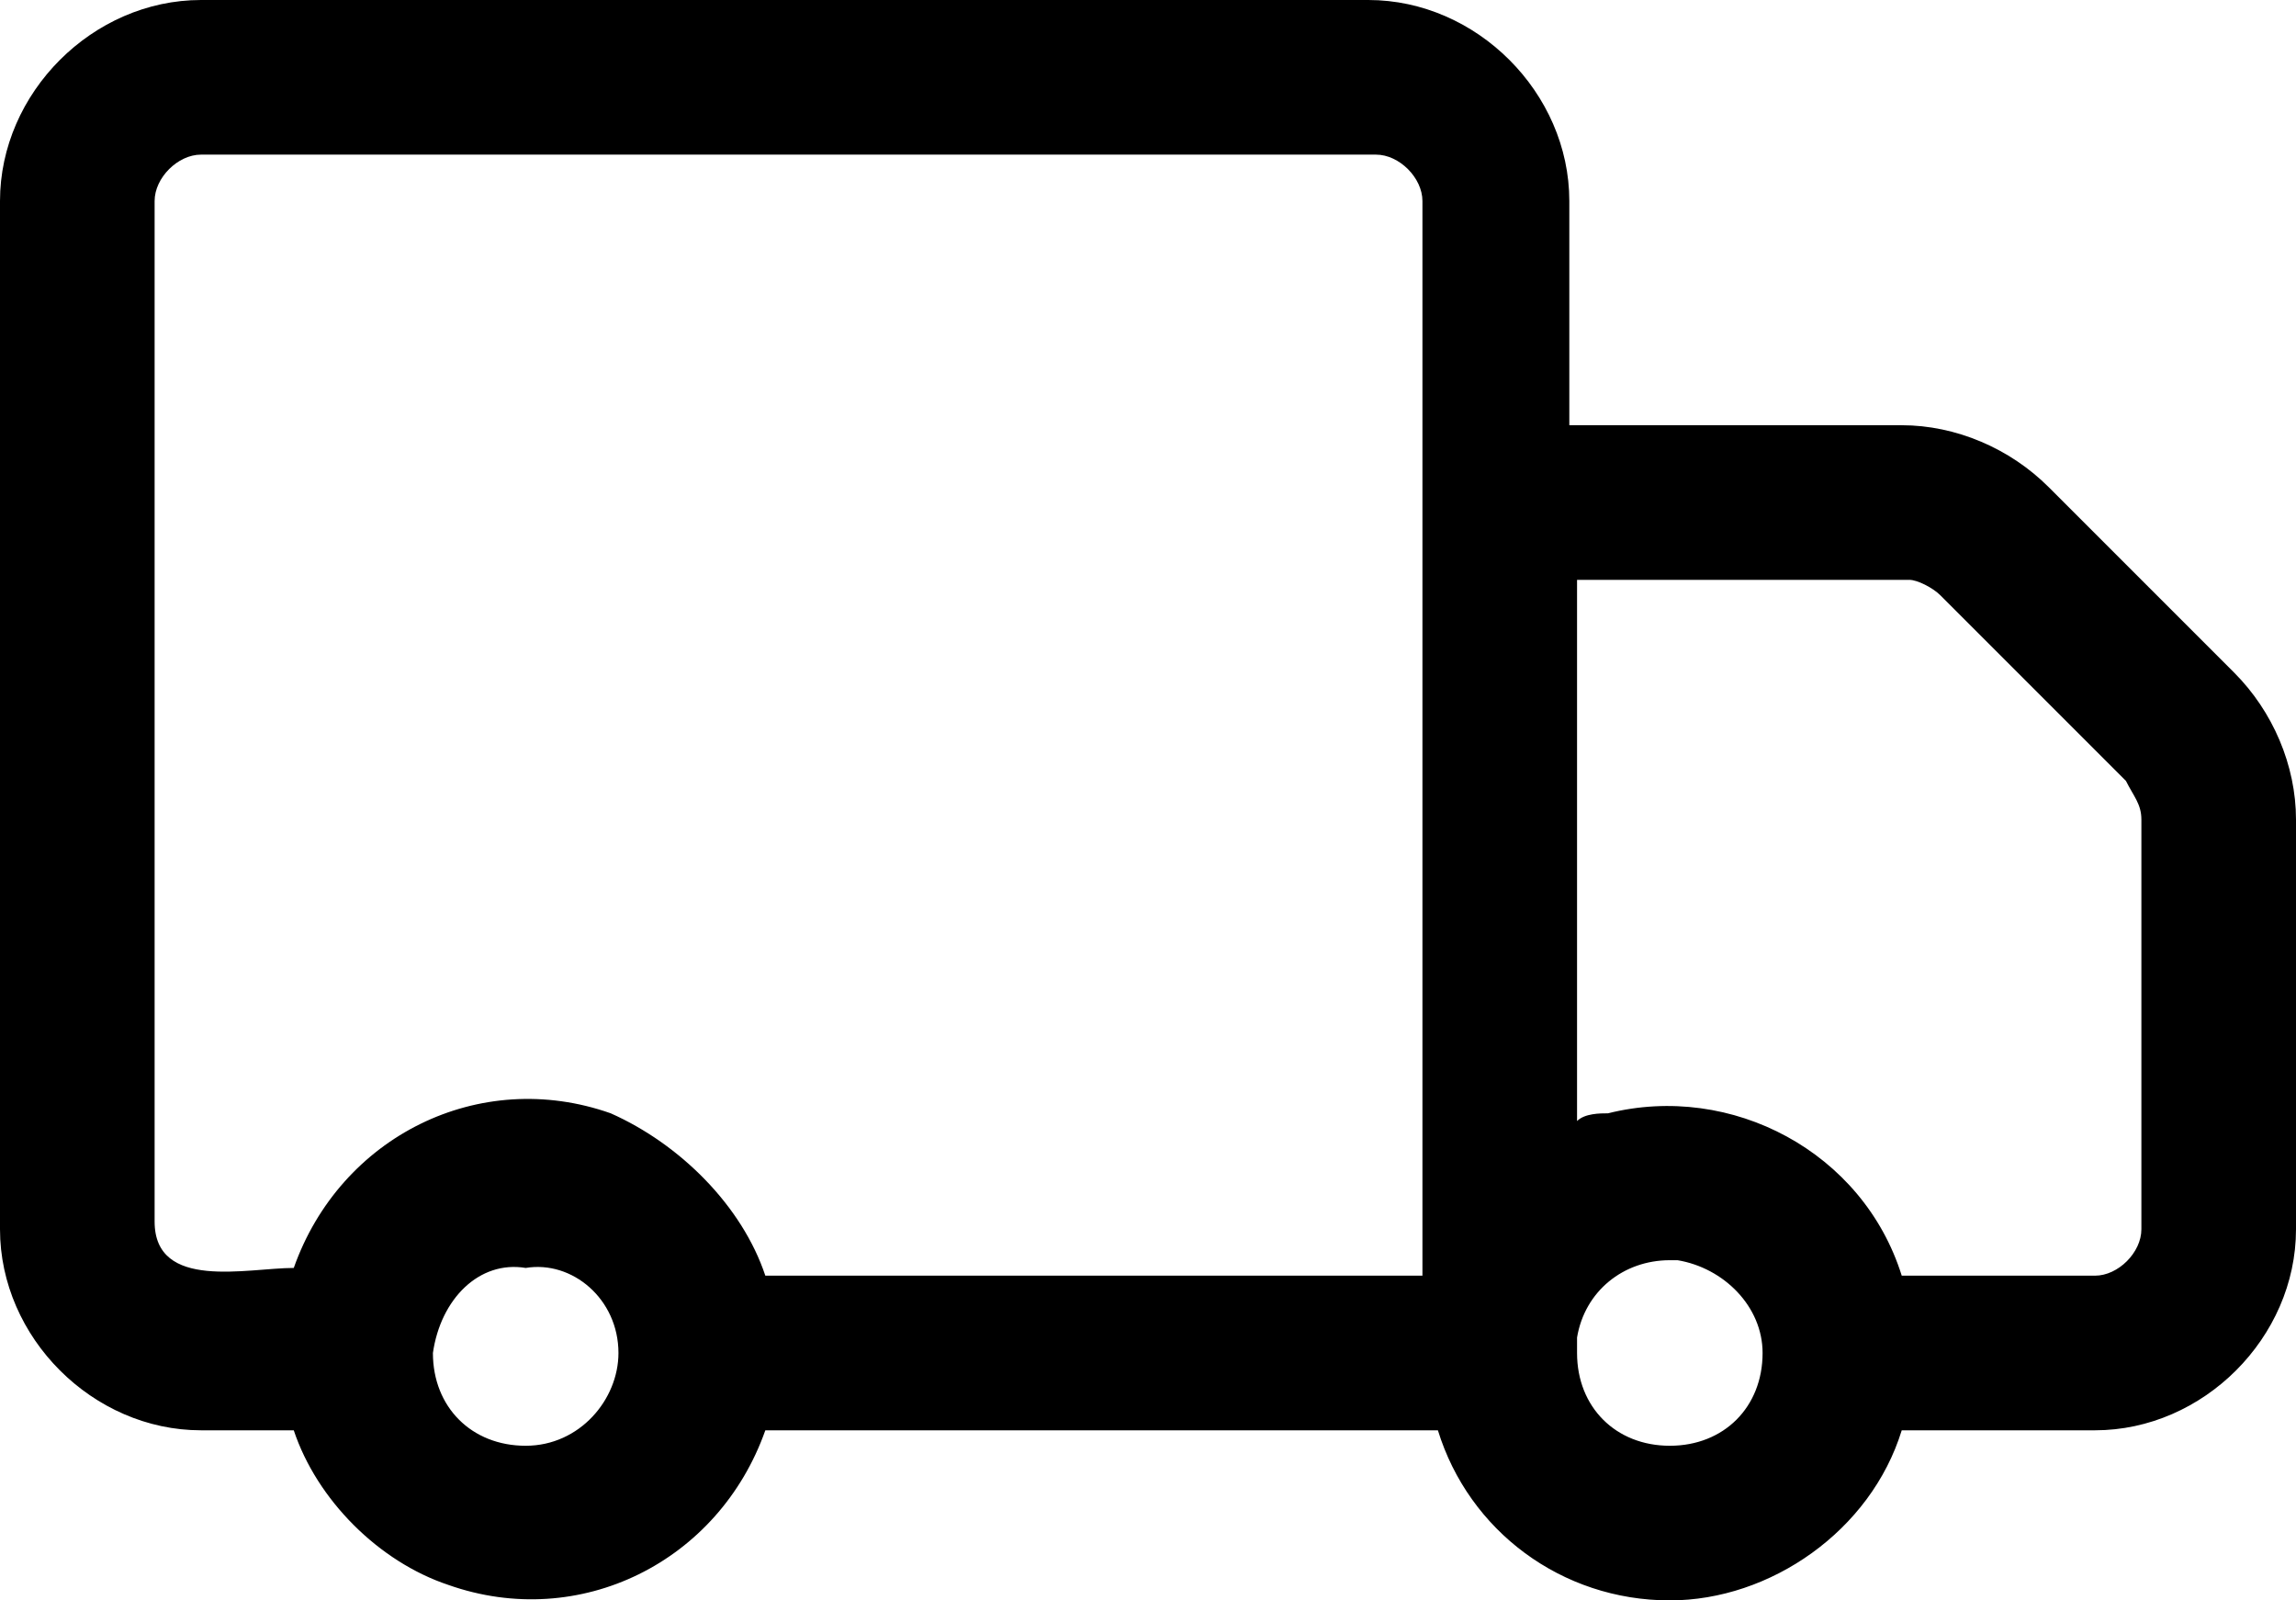 <svg xml:space="preserve" style="enable-background:new 0 0 29.7 20.7;" viewBox="0 0 29.7 20.7" y="0px" x="0px" xmlns:xlink="http://www.w3.org/1999/xlink" xmlns="http://www.w3.org/2000/svg" id="Calque_1" version="1.1">
<g>
	<path d="M21.6,20.7c-1.4,0-2.6-0.9-3-2.2H9.9c-0.6,1.7-2.4,2.6-4.1,2c-0.9-0.3-1.7-1.1-2-2H2.6c-1.4,0-2.6-1.2-2.6-2.6V2.6
		C0,1.2,1.2,0,2.6,0h15.1c1.4,0,2.6,1.2,2.6,2.6c0,0.7,0,1.8,0,2.9h4.3c0.7,0,1.4,0.3,1.9,0.8l2.4,2.4c0.5,0.5,0.8,1.2,0.8,1.9v5.3
		c0,1.4-1.2,2.6-2.6,2.6h-2.5C24.2,19.8,22.9,20.7,21.6,20.7z M20.4,17.5c0,0.7,0.5,1.2,1.2,1.2c0.7,0,1.2-0.5,1.2-1.2
		c0-0.6-0.5-1.1-1.1-1.2c0,0,0,0-0.1,0h0c-0.6,0-1.1,0.4-1.2,1C20.4,17.4,20.4,17.4,20.4,17.5z M5.6,17.5c0,0.7,0.5,1.2,1.2,1.2
		S8,18.1,8,17.5c0,0,0,0,0,0v0c0-0.7-0.6-1.2-1.2-1.1C6.2,16.3,5.7,16.8,5.6,17.5z M24.6,16.5h2.5c0.3,0,0.6-0.3,0.6-0.6
		c0,0,0,0,0,0v-5.3c0-0.2-0.1-0.3-0.2-0.5l-2.4-2.4c-0.1-0.1-0.3-0.2-0.4-0.2h-4.3c0,1.1,0,5.8,0,7c0.1-0.1,0.3-0.1,0.4-0.1l0,0
		c0,0,0,0,0,0l0,0C22.4,14,24.1,14.9,24.6,16.5z M9.9,16.5h8.5v-10c0-1.3,0-3,0-3.9c0-0.3-0.3-0.6-0.6-0.6H2.6C2.3,2,2,2.3,2,2.6
		v13.2c0,0.9,1.2,0.6,1.8,0.6c0.6-1.7,2.4-2.6,4.1-2C8.8,14.8,9.6,15.6,9.9,16.5z"></path>
</g>
</svg>
